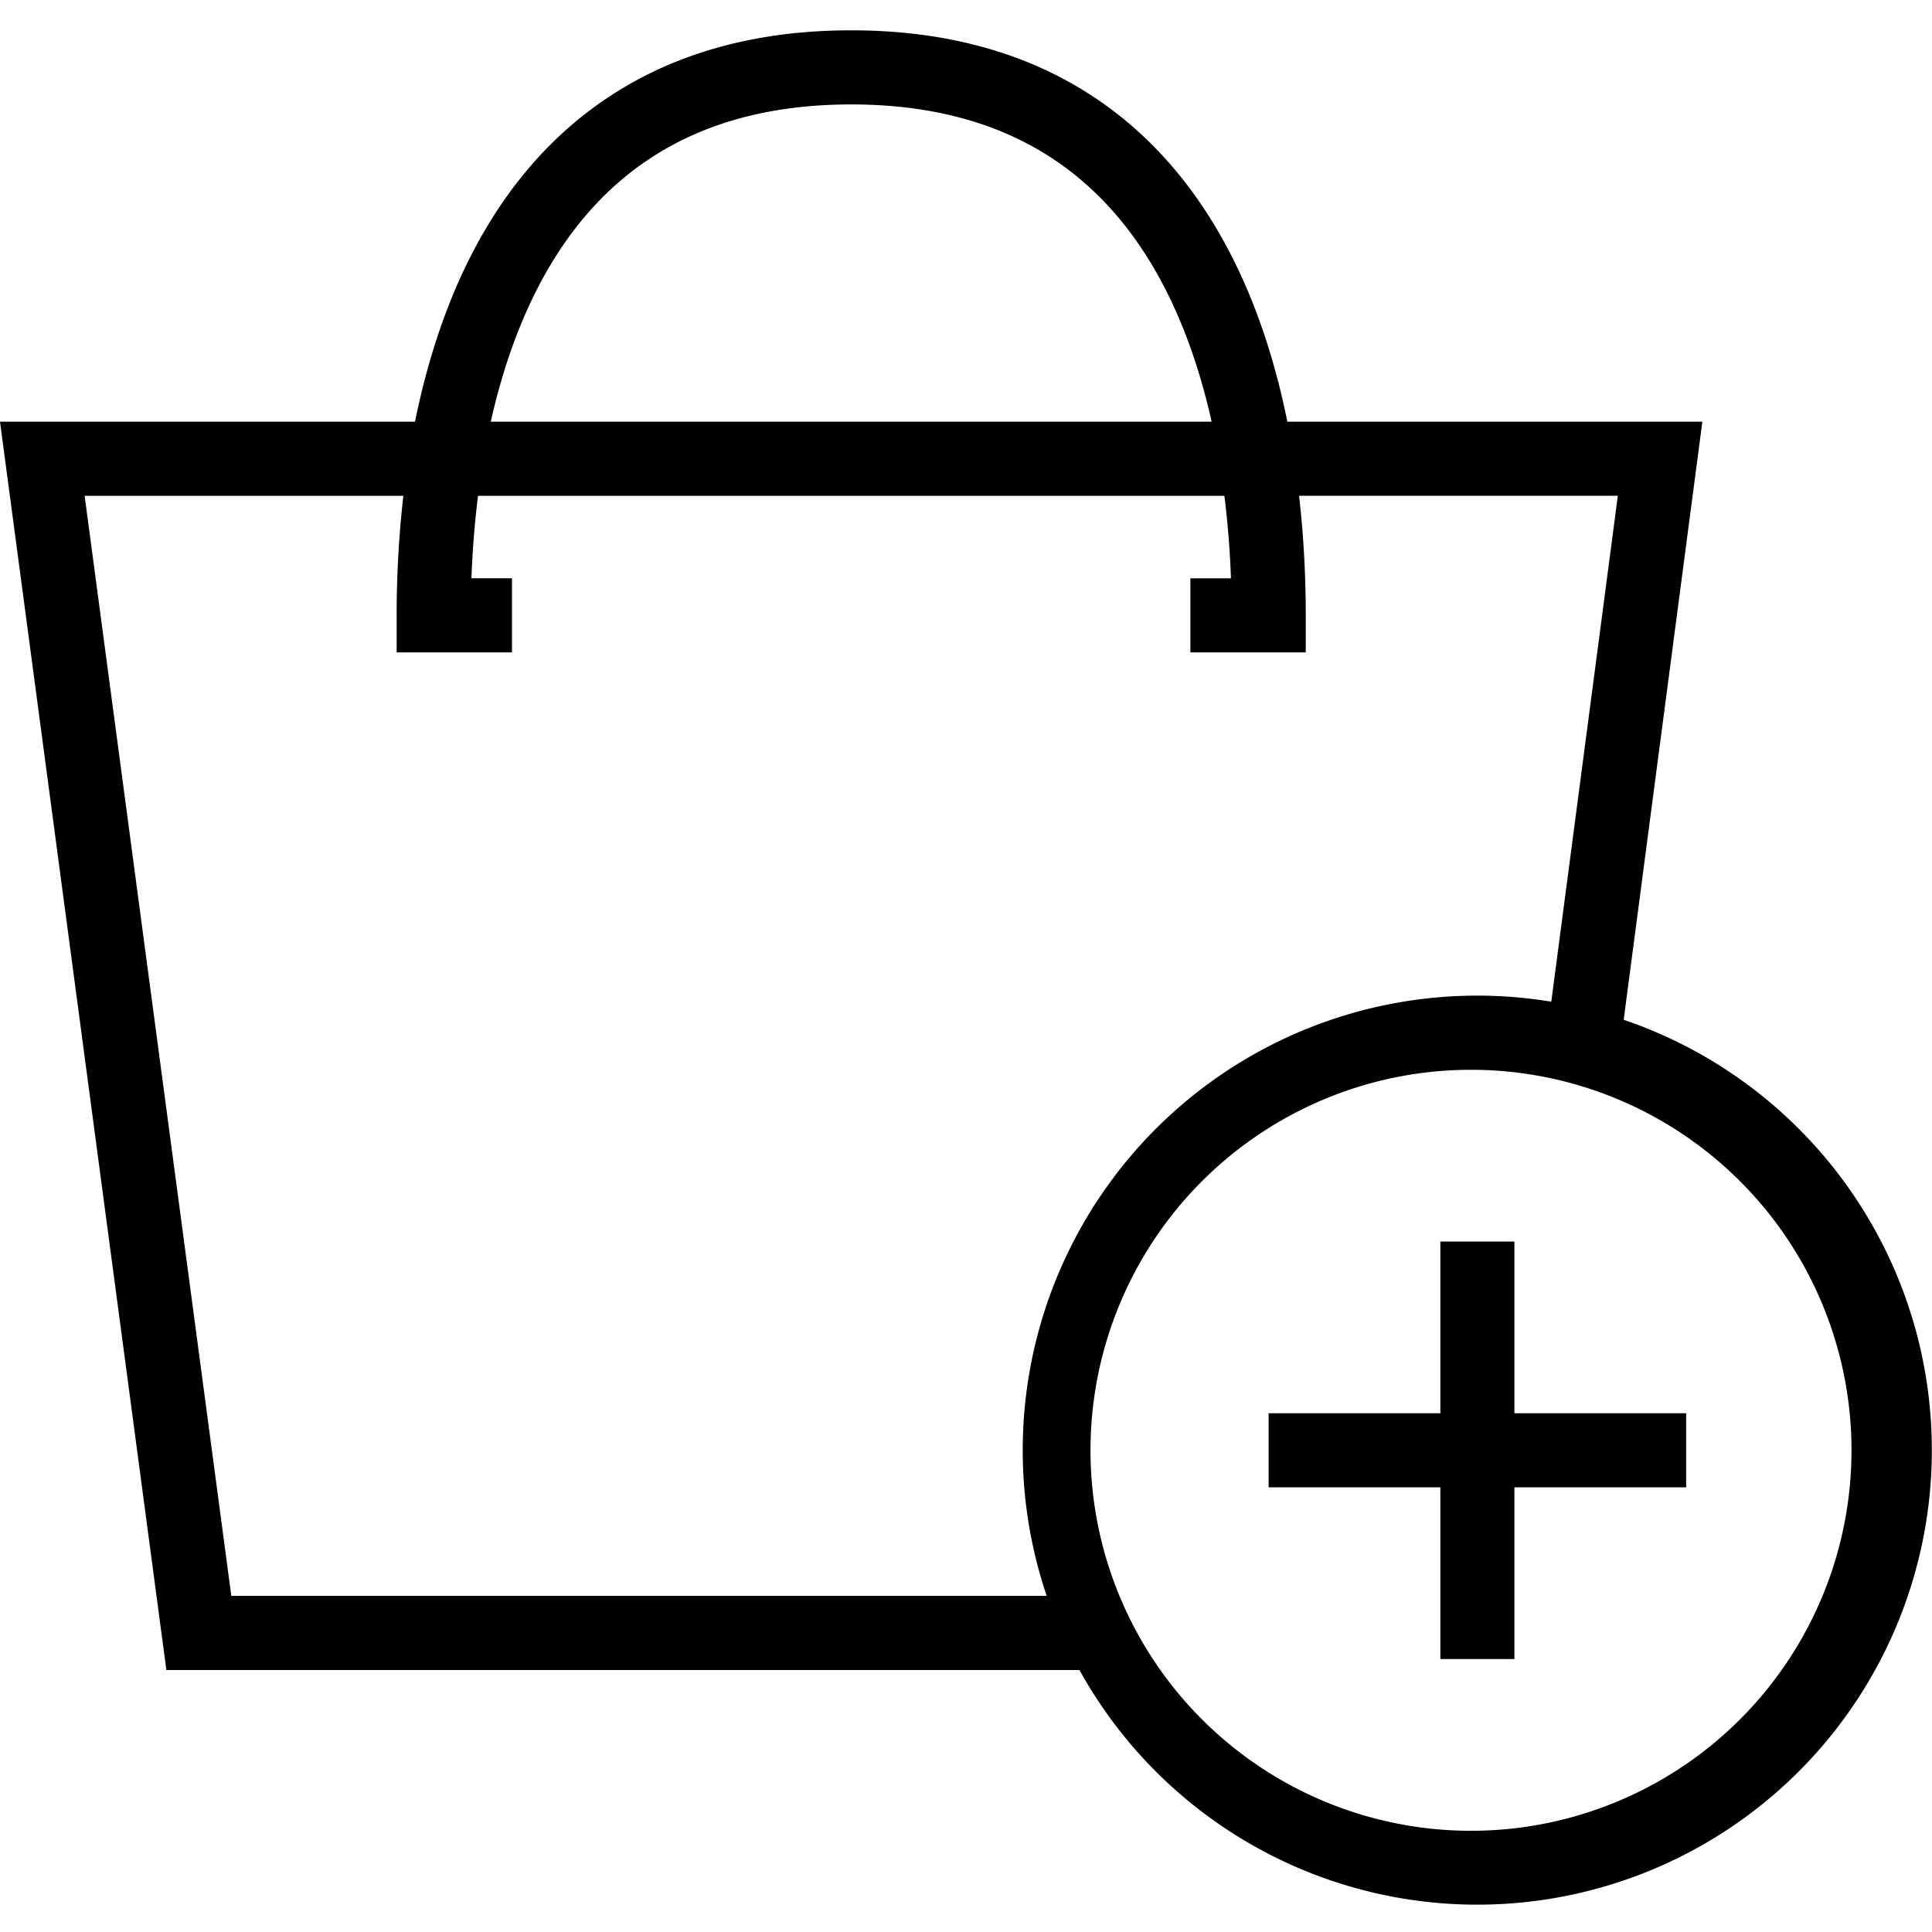 <svg xmlns="http://www.w3.org/2000/svg" width="36" height="36" fill="none" viewBox="0 0 36 36"><path fill="#000" fill-rule="evenodd" d="M8.785 10.775h.755v1.381H7.391v-.69c0-.652.032-1.414.125-2.227H1.577L4.31 29.737h15.194a8.47 8.47 0 0 1 9.402-11.072l1.24-9.427h-5.94c.094.814.125 1.576.125 2.228v.69h-2.15v-1.38h.756a17.63 17.63 0 0 0-.122-1.537H8.907a17.617 17.617 0 0 0-.122 1.536m.36-2.917h13.432c-.193-.864-.477-1.728-.886-2.517-.504-.97-1.19-1.812-2.118-2.412-.924-.599-2.128-.983-3.712-.983s-2.788.384-3.712.983c-.928.6-1.613 1.442-2.117 2.412-.41.79-.694 1.653-.887 2.517m14.844 0h7.732l-1.466 11.144a8.47 8.47 0 1 1-10.141 12.116H3.1L0 7.858h7.733c.215-1.06.552-2.15 1.073-3.153.59-1.136 1.424-2.179 2.593-2.935C12.57 1.01 14.042.565 15.86.565c1.82 0 3.29.445 4.462 1.204 1.17.757 2.003 1.8 2.593 2.936.521 1.003.859 2.092 1.073 3.153m3.541 12.077a7.09 7.09 0 1 0 0 14.178 7.09 7.09 0 0 0 0-14.178m-.69 6.399v-3.2h1.38v3.2h3.2v1.38h-3.2v3.2h-1.38v-3.2h-3.2v-1.38z" clip-rule="evenodd"/></svg>